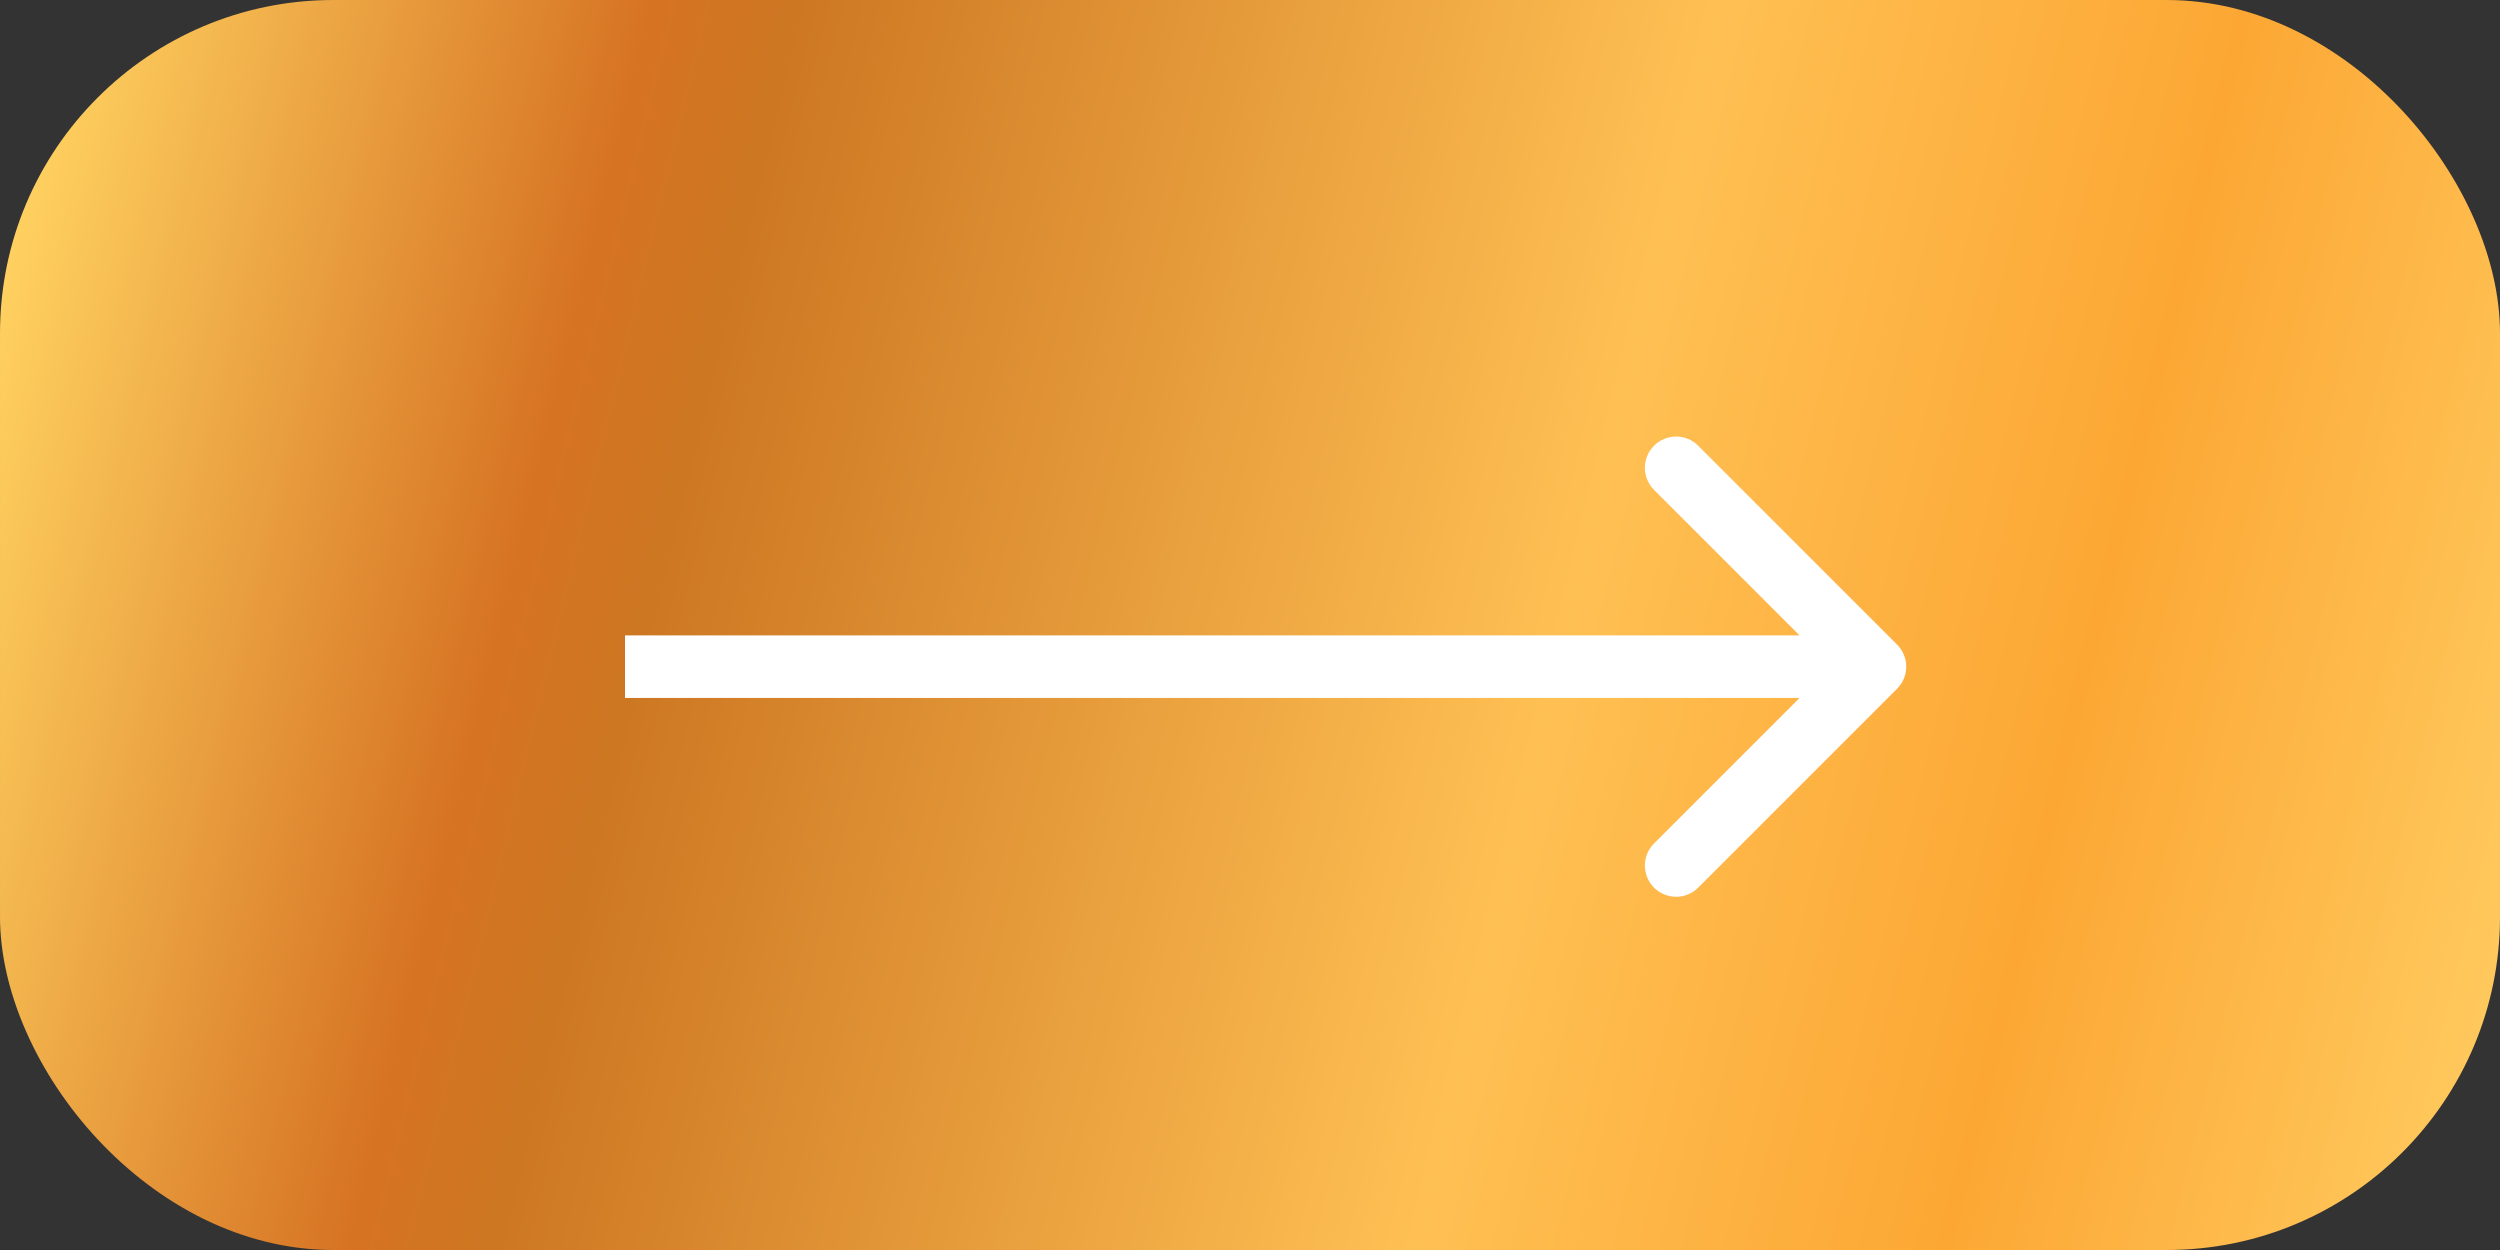 <?xml version="1.0" encoding="UTF-8"?> <svg xmlns="http://www.w3.org/2000/svg" width="60" height="30" viewBox="0 0 60 30" fill="none"><rect x="0" y="0" width="60" height="30" fill="#333333" stroke="none"/> <rect x="60" y="30" width="60" height="30" rx="8" transform="rotate(180 60 30)" fill="url(#paint0_linear_351_785)"></rect> <path d="M45.53 16.53C45.823 16.237 45.823 15.763 45.53 15.47L40.757 10.697C40.465 10.404 39.99 10.404 39.697 10.697C39.404 10.99 39.404 11.464 39.697 11.757L43.939 16L39.697 20.243C39.404 20.535 39.404 21.01 39.697 21.303C39.99 21.596 40.465 21.596 40.757 21.303L45.53 16.53ZM15 16.75L45 16.75L45 15.25L15 15.25L15 16.75Z" fill="white"></path> <defs> <linearGradient id="paint0_linear_351_785" x1="62.833" y1="25.75" x2="123.137" y2="40.361" gradientUnits="userSpaceOnUse"> <stop stop-color="#FFC85C"></stop> <stop offset="0.18" stop-color="#FCA734"></stop> <stop offset="0.38" stop-color="#FFC053"></stop> <stop offset="0.725" stop-color="#CD7723"></stop> <stop offset="0.78" stop-color="#D67323"></stop> <stop offset="1" stop-color="#FFD160"></stop> </linearGradient> </defs> </svg> 